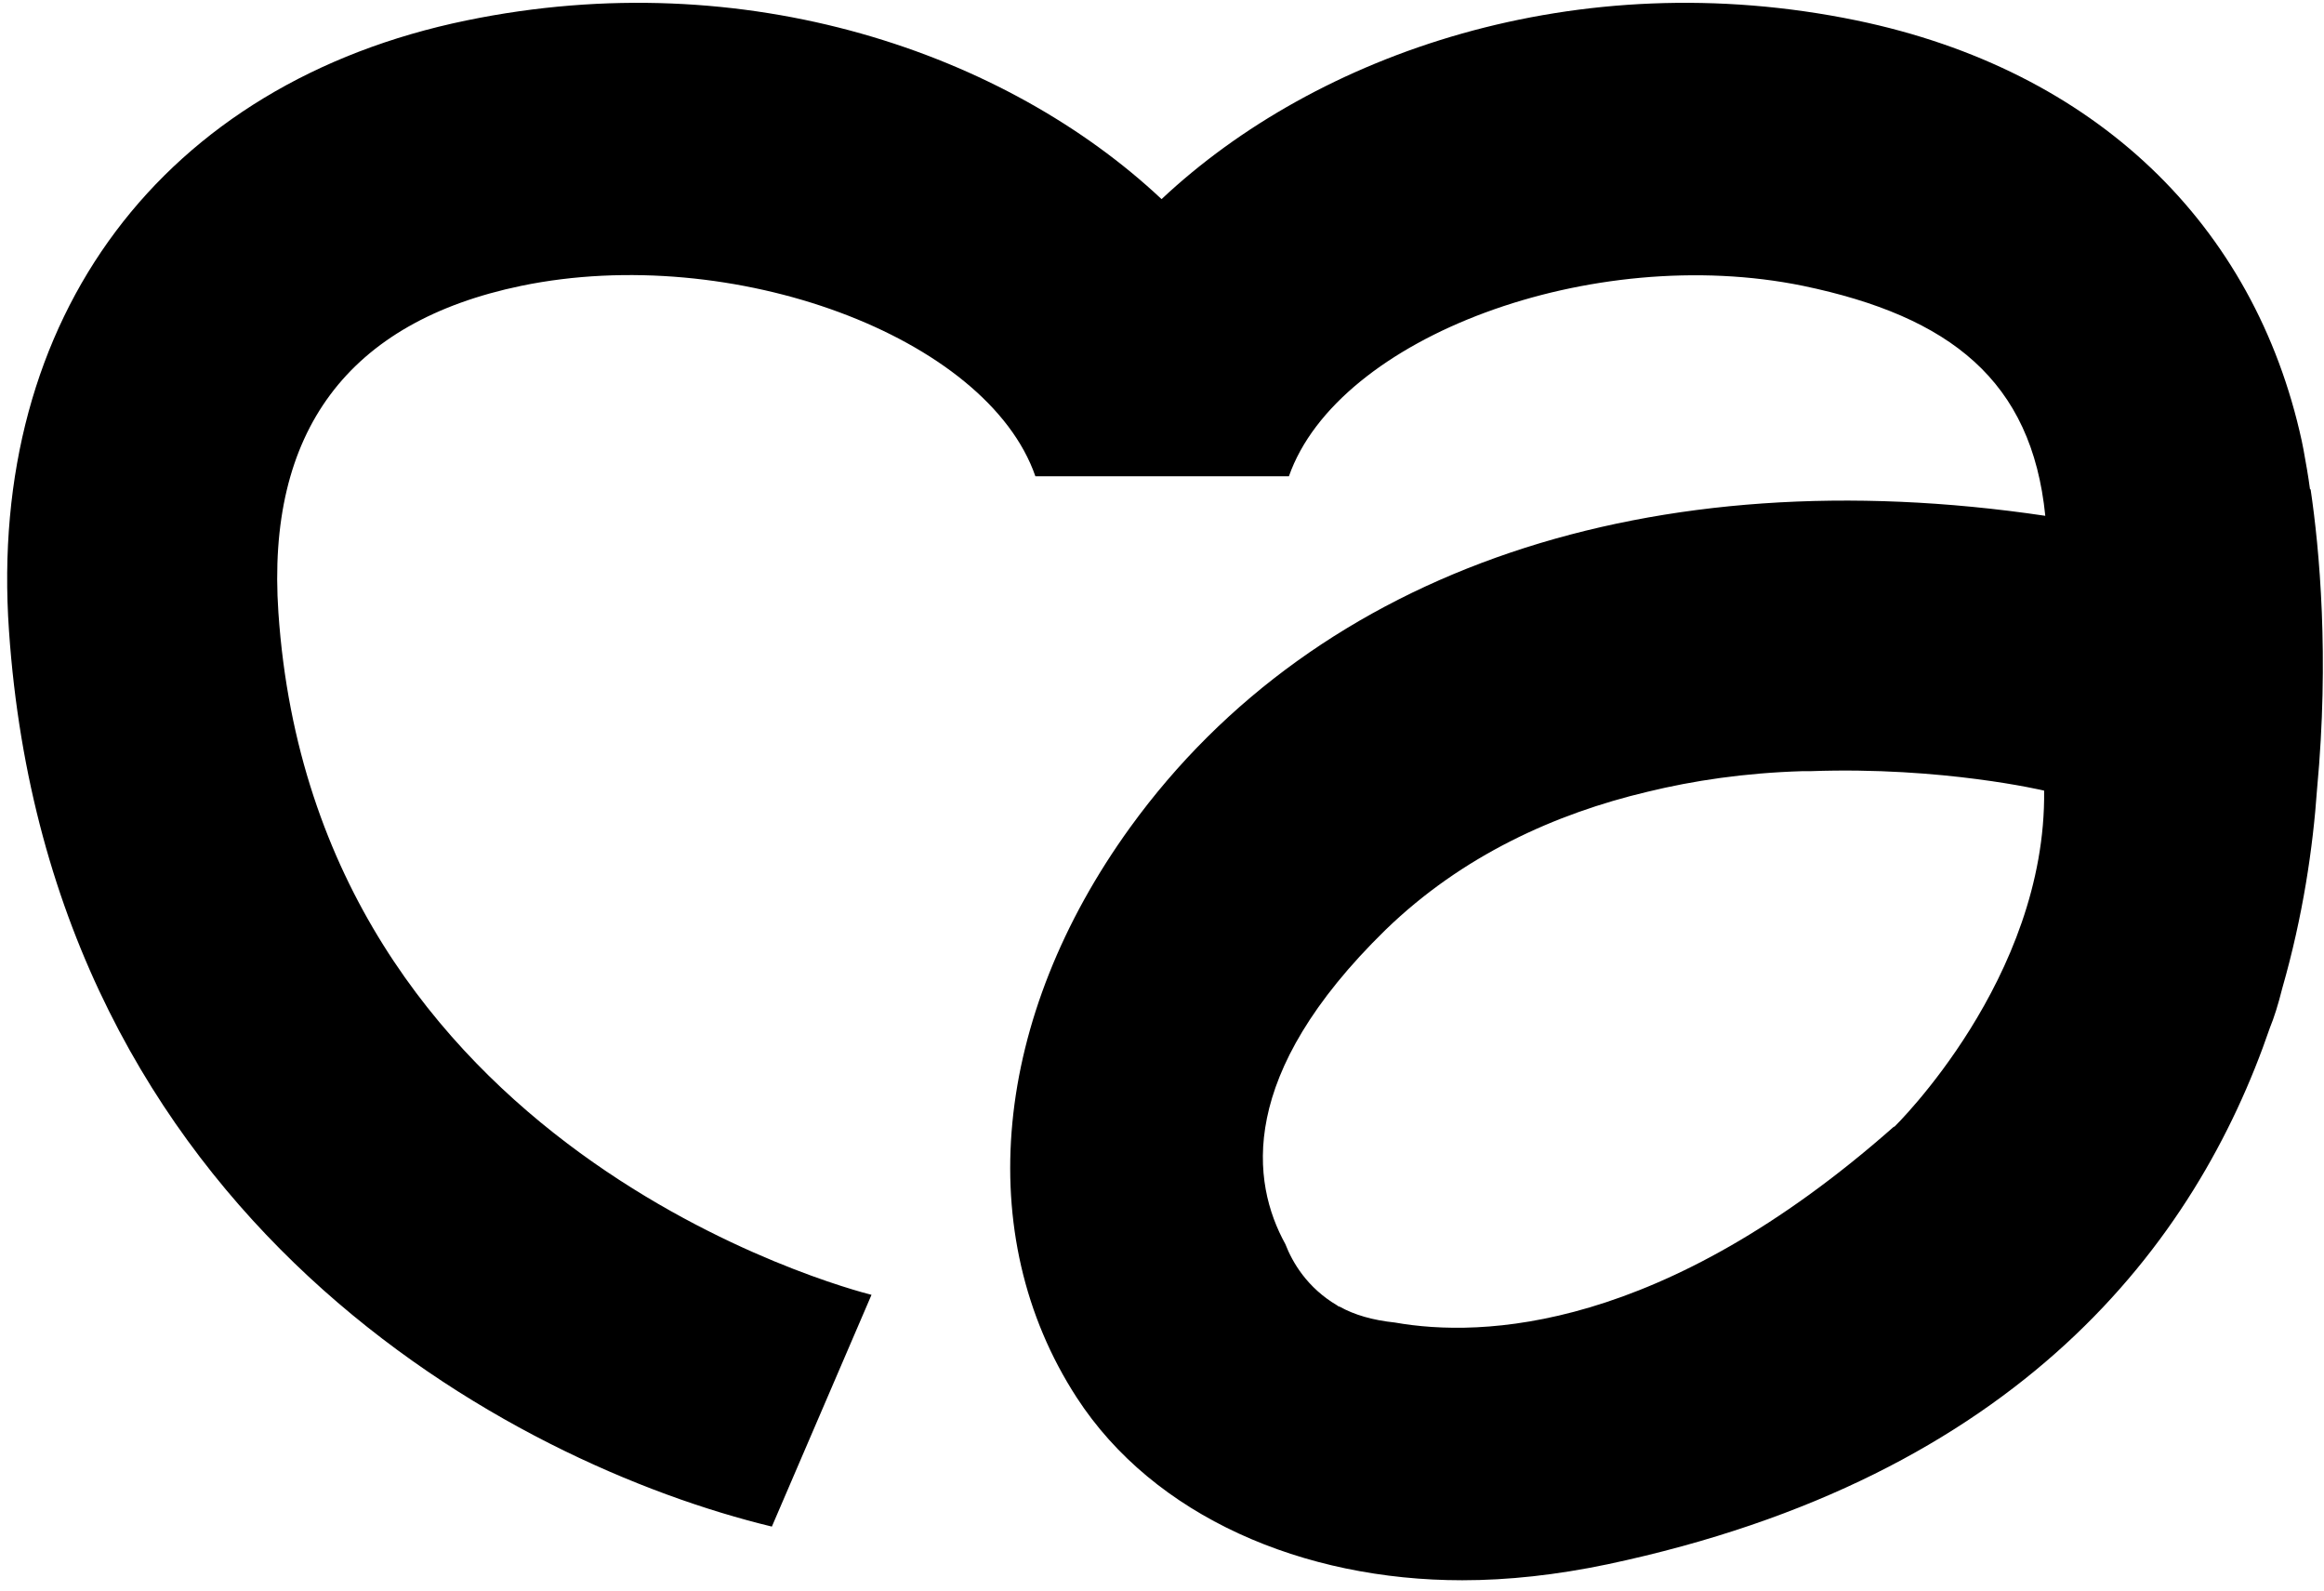 <svg width="149" height="102" viewBox="0 0 149 102" fill="none" xmlns="http://www.w3.org/2000/svg">
<g clip-path="url(#clip0_1703_6887)">
<path d="M121.417 72.22C106.525 85.374 94.996 85.752 89.44 84.769C88.003 84.618 86.832 84.278 85.887 83.749C85.811 83.749 85.735 83.673 85.735 83.673C83.808 82.539 82.863 80.914 82.409 79.742C80.217 75.773 79.31 68.894 88.835 59.596C93.749 54.833 99.721 52.149 105.617 50.751C108.566 50.032 111.854 49.541 115.558 49.428C115.747 49.428 115.936 49.428 116.088 49.428C124.554 49.125 131.056 50.675 131.056 50.675C131.207 62.733 121.455 72.22 121.455 72.22M148.103 31.36C147.989 30.491 147.838 29.659 147.687 28.828C147.611 28.45 147.574 28.261 147.574 28.261C144.55 14.389 134.344 4.485 119.036 1.31C101.082 -2.394 84.412 3.427 74.472 12.763C64.531 3.427 47.861 -2.394 29.907 1.31C10.441 5.317 -0.823 20.323 0.576 40.432C3.184 78.268 32.893 93.841 49.487 97.847L55.875 82.993C54.401 82.615 20.193 73.694 17.849 39.26C17.056 27.656 22.31 20.625 33.422 18.32C46.954 15.523 63.283 21.57 66.383 30.529H74.509H82.636C85.773 21.57 102.102 15.56 115.596 18.32C125.046 20.285 130.262 24.405 131.131 33.061C105.92 29.319 84.488 36.425 72.468 53.019C63.661 65.19 62.263 79.137 69.028 89.57C73.98 97.205 83.543 101.287 93.749 101.287C96.697 101.287 99.796 100.947 103.047 100.267C129.506 94.672 140.808 79.666 145.533 65.87C145.797 65.227 146.062 64.396 146.326 63.337C147.649 58.726 148.292 54.342 148.556 50.562C149.35 42.095 148.708 35.178 148.141 31.36" fill="black"/>
</g>
<defs>
<clipPath id="clip0_1703_6887">
<rect width="149" height="102" fill="white"/>
</clipPath>
</defs>
</svg>
